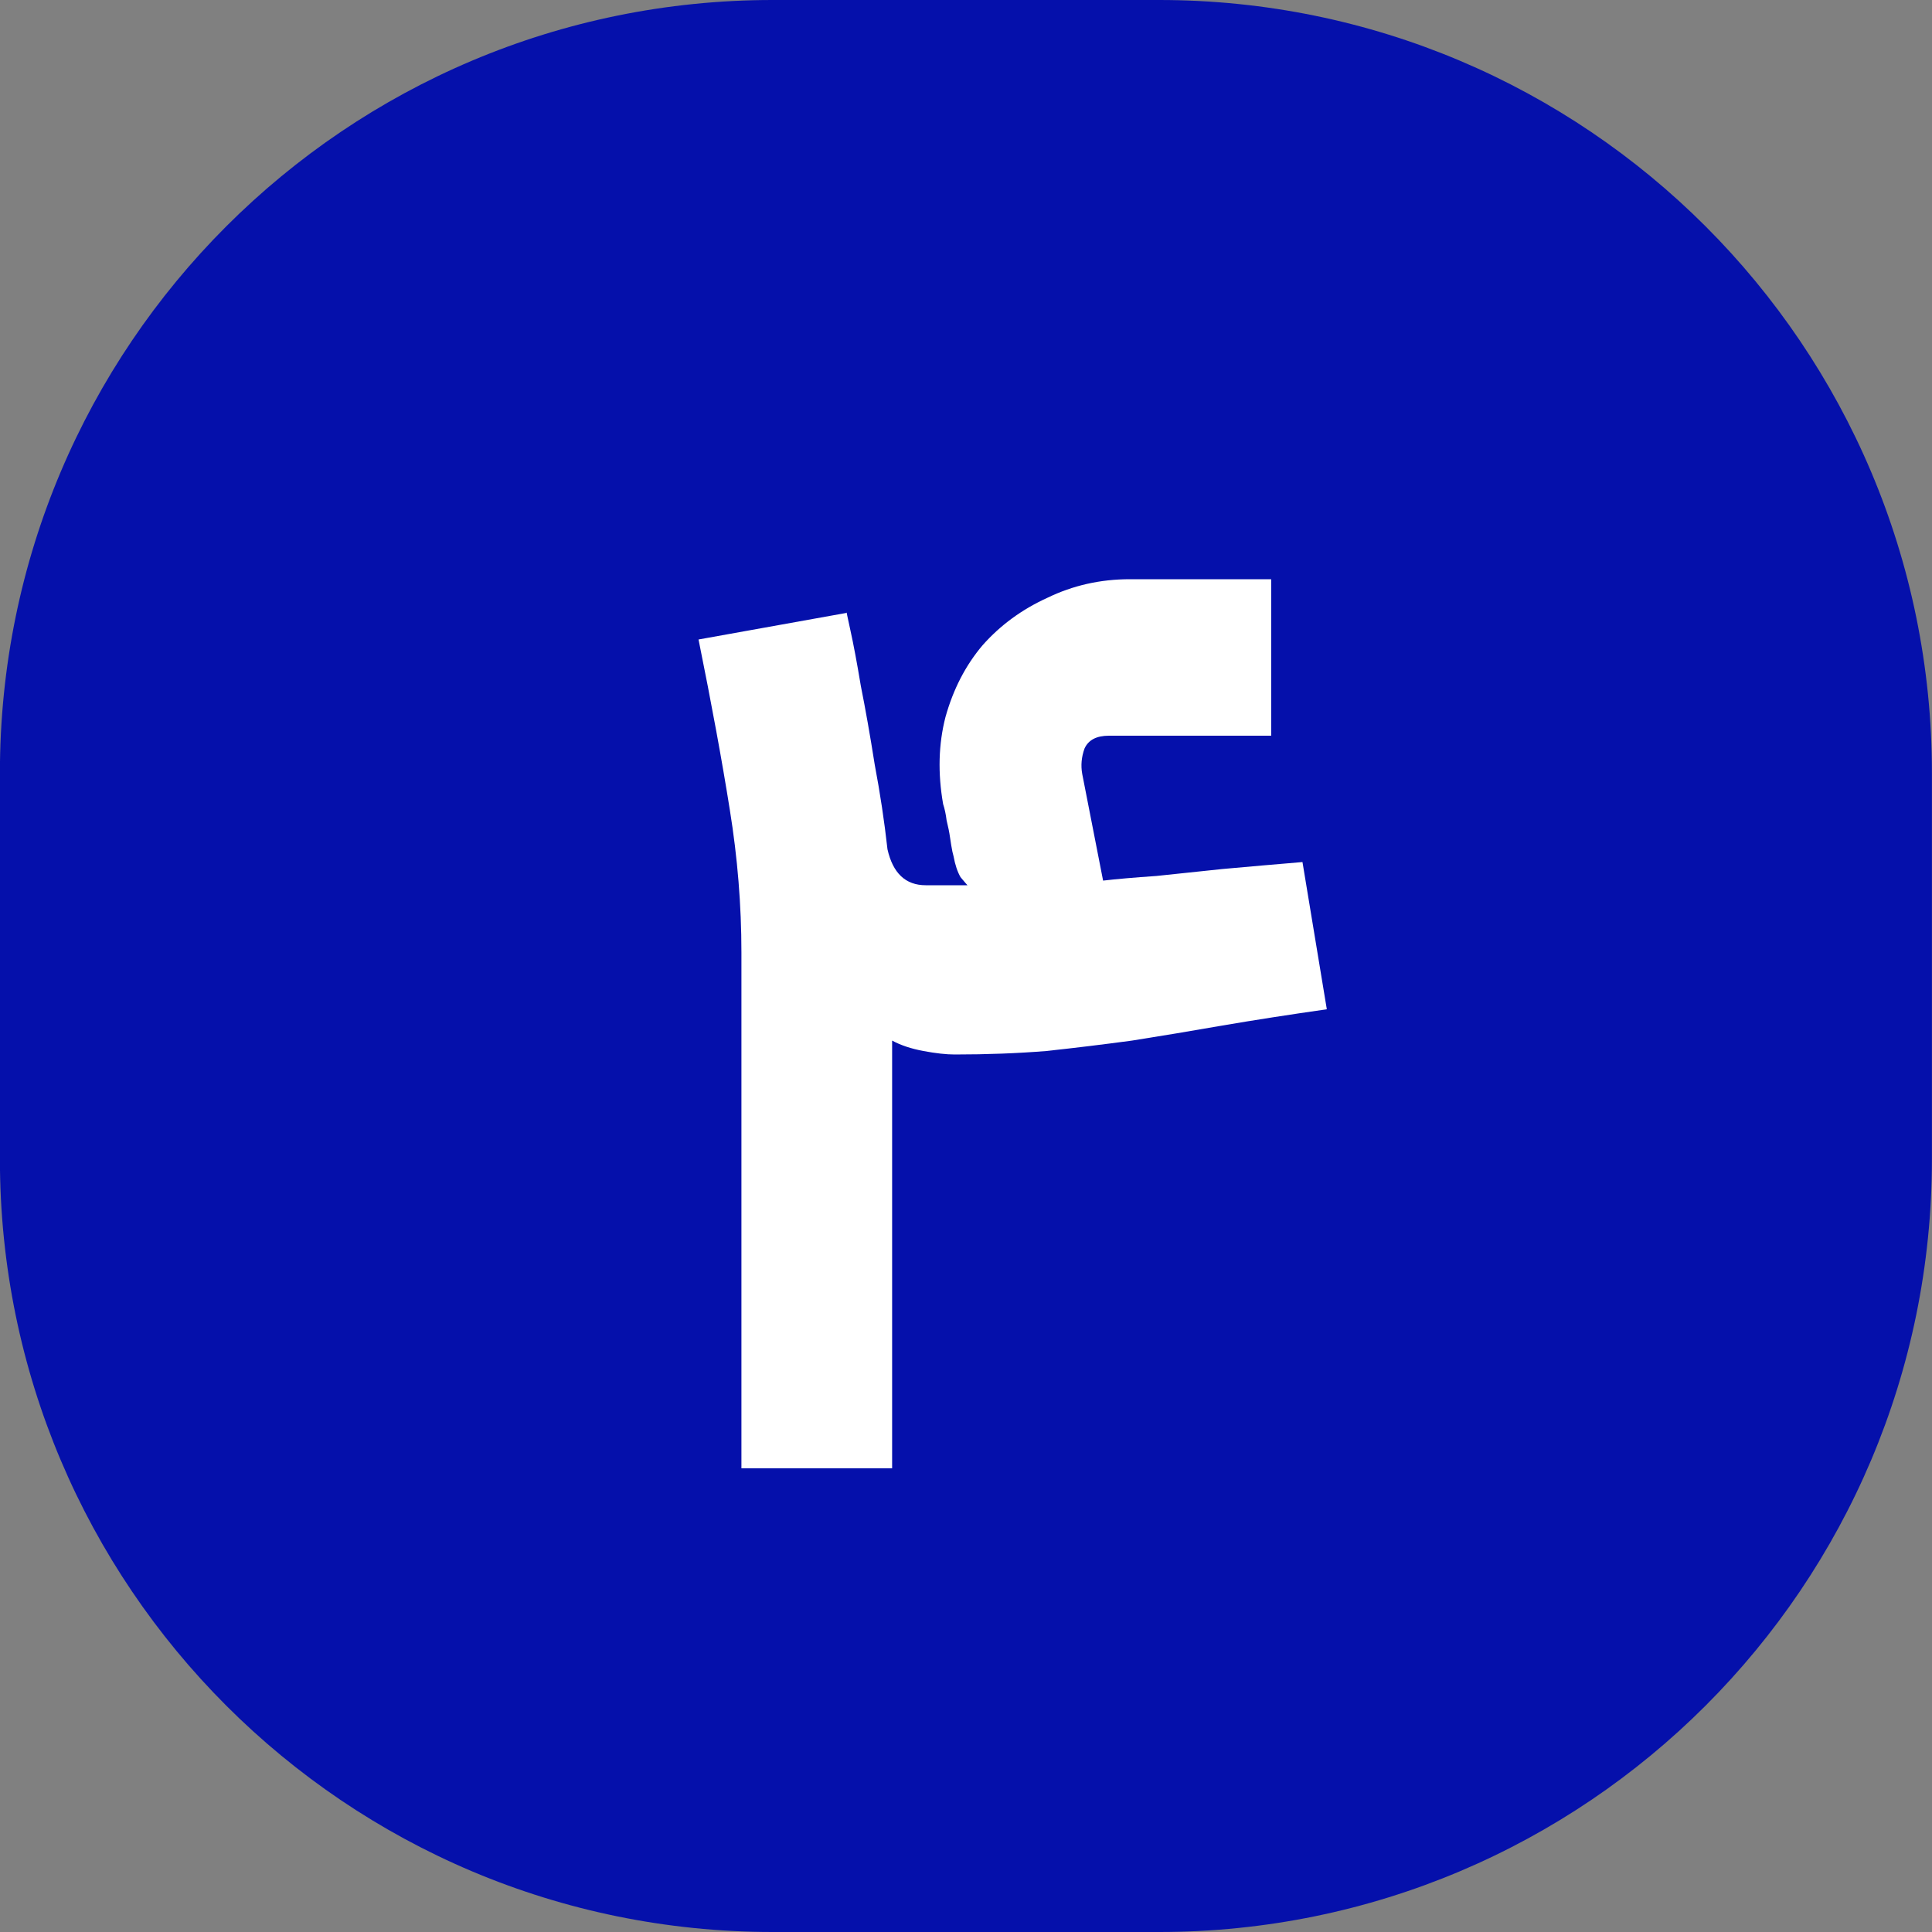<svg xmlns="http://www.w3.org/2000/svg" width="25" height="25" viewBox="0 0 25 25" fill="none"><rect x="0" y="0" width="25" height="25" fill="#808080" stroke="none"/><g clip-path="url(#clip0_465_517)"><path d="M14.999 0H9.999C4.476 0 -0.001 4.477 -0.001 10V15C-0.001 20.523 4.476 25 9.999 25H14.999C20.522 25 24.999 20.523 24.999 15V10C24.999 4.477 20.522 0 14.999 0Z" fill="#0510AB"></path><path d="M17.169 13.06C16.679 13.13 16.229 13.2 15.819 13.27C15.419 13.34 15.029 13.405 14.649 13.465C14.279 13.515 13.909 13.56 13.539 13.6C13.169 13.63 12.774 13.645 12.354 13.645C12.244 13.645 12.109 13.63 11.949 13.6C11.789 13.57 11.654 13.525 11.544 13.465V19H9.594V12.325C9.594 11.715 9.544 11.1 9.444 10.48C9.344 9.85 9.209 9.115 9.039 8.275L10.959 7.93C10.949 7.9 10.964 7.975 11.004 8.155C11.044 8.335 11.089 8.575 11.139 8.875C11.199 9.175 11.259 9.515 11.319 9.895C11.389 10.265 11.444 10.63 11.484 10.99C11.554 11.3 11.719 11.455 11.979 11.455H12.519C12.509 11.445 12.479 11.41 12.429 11.35C12.389 11.28 12.359 11.19 12.339 11.08C12.339 11.08 12.334 11.06 12.324 11.02C12.314 10.97 12.304 10.91 12.294 10.84C12.284 10.77 12.269 10.695 12.249 10.615C12.239 10.535 12.224 10.465 12.204 10.405C12.134 10.005 12.144 9.63 12.234 9.28C12.334 8.92 12.494 8.61 12.714 8.35C12.944 8.09 13.224 7.885 13.554 7.735C13.884 7.575 14.239 7.495 14.619 7.495H16.449V9.52H14.349C14.189 9.52 14.084 9.575 14.034 9.685C13.994 9.795 13.984 9.905 14.004 10.015L14.274 11.395C14.444 11.375 14.674 11.355 14.964 11.335C15.254 11.305 15.539 11.275 15.819 11.245C16.149 11.215 16.494 11.185 16.854 11.155L17.169 13.06Z" fill="white"></path></g><defs><clipPath id="clip0_465_517"><rect width="25" height="25" fill="white" transform="translate(-0.001)"></rect></clipPath></defs></svg>